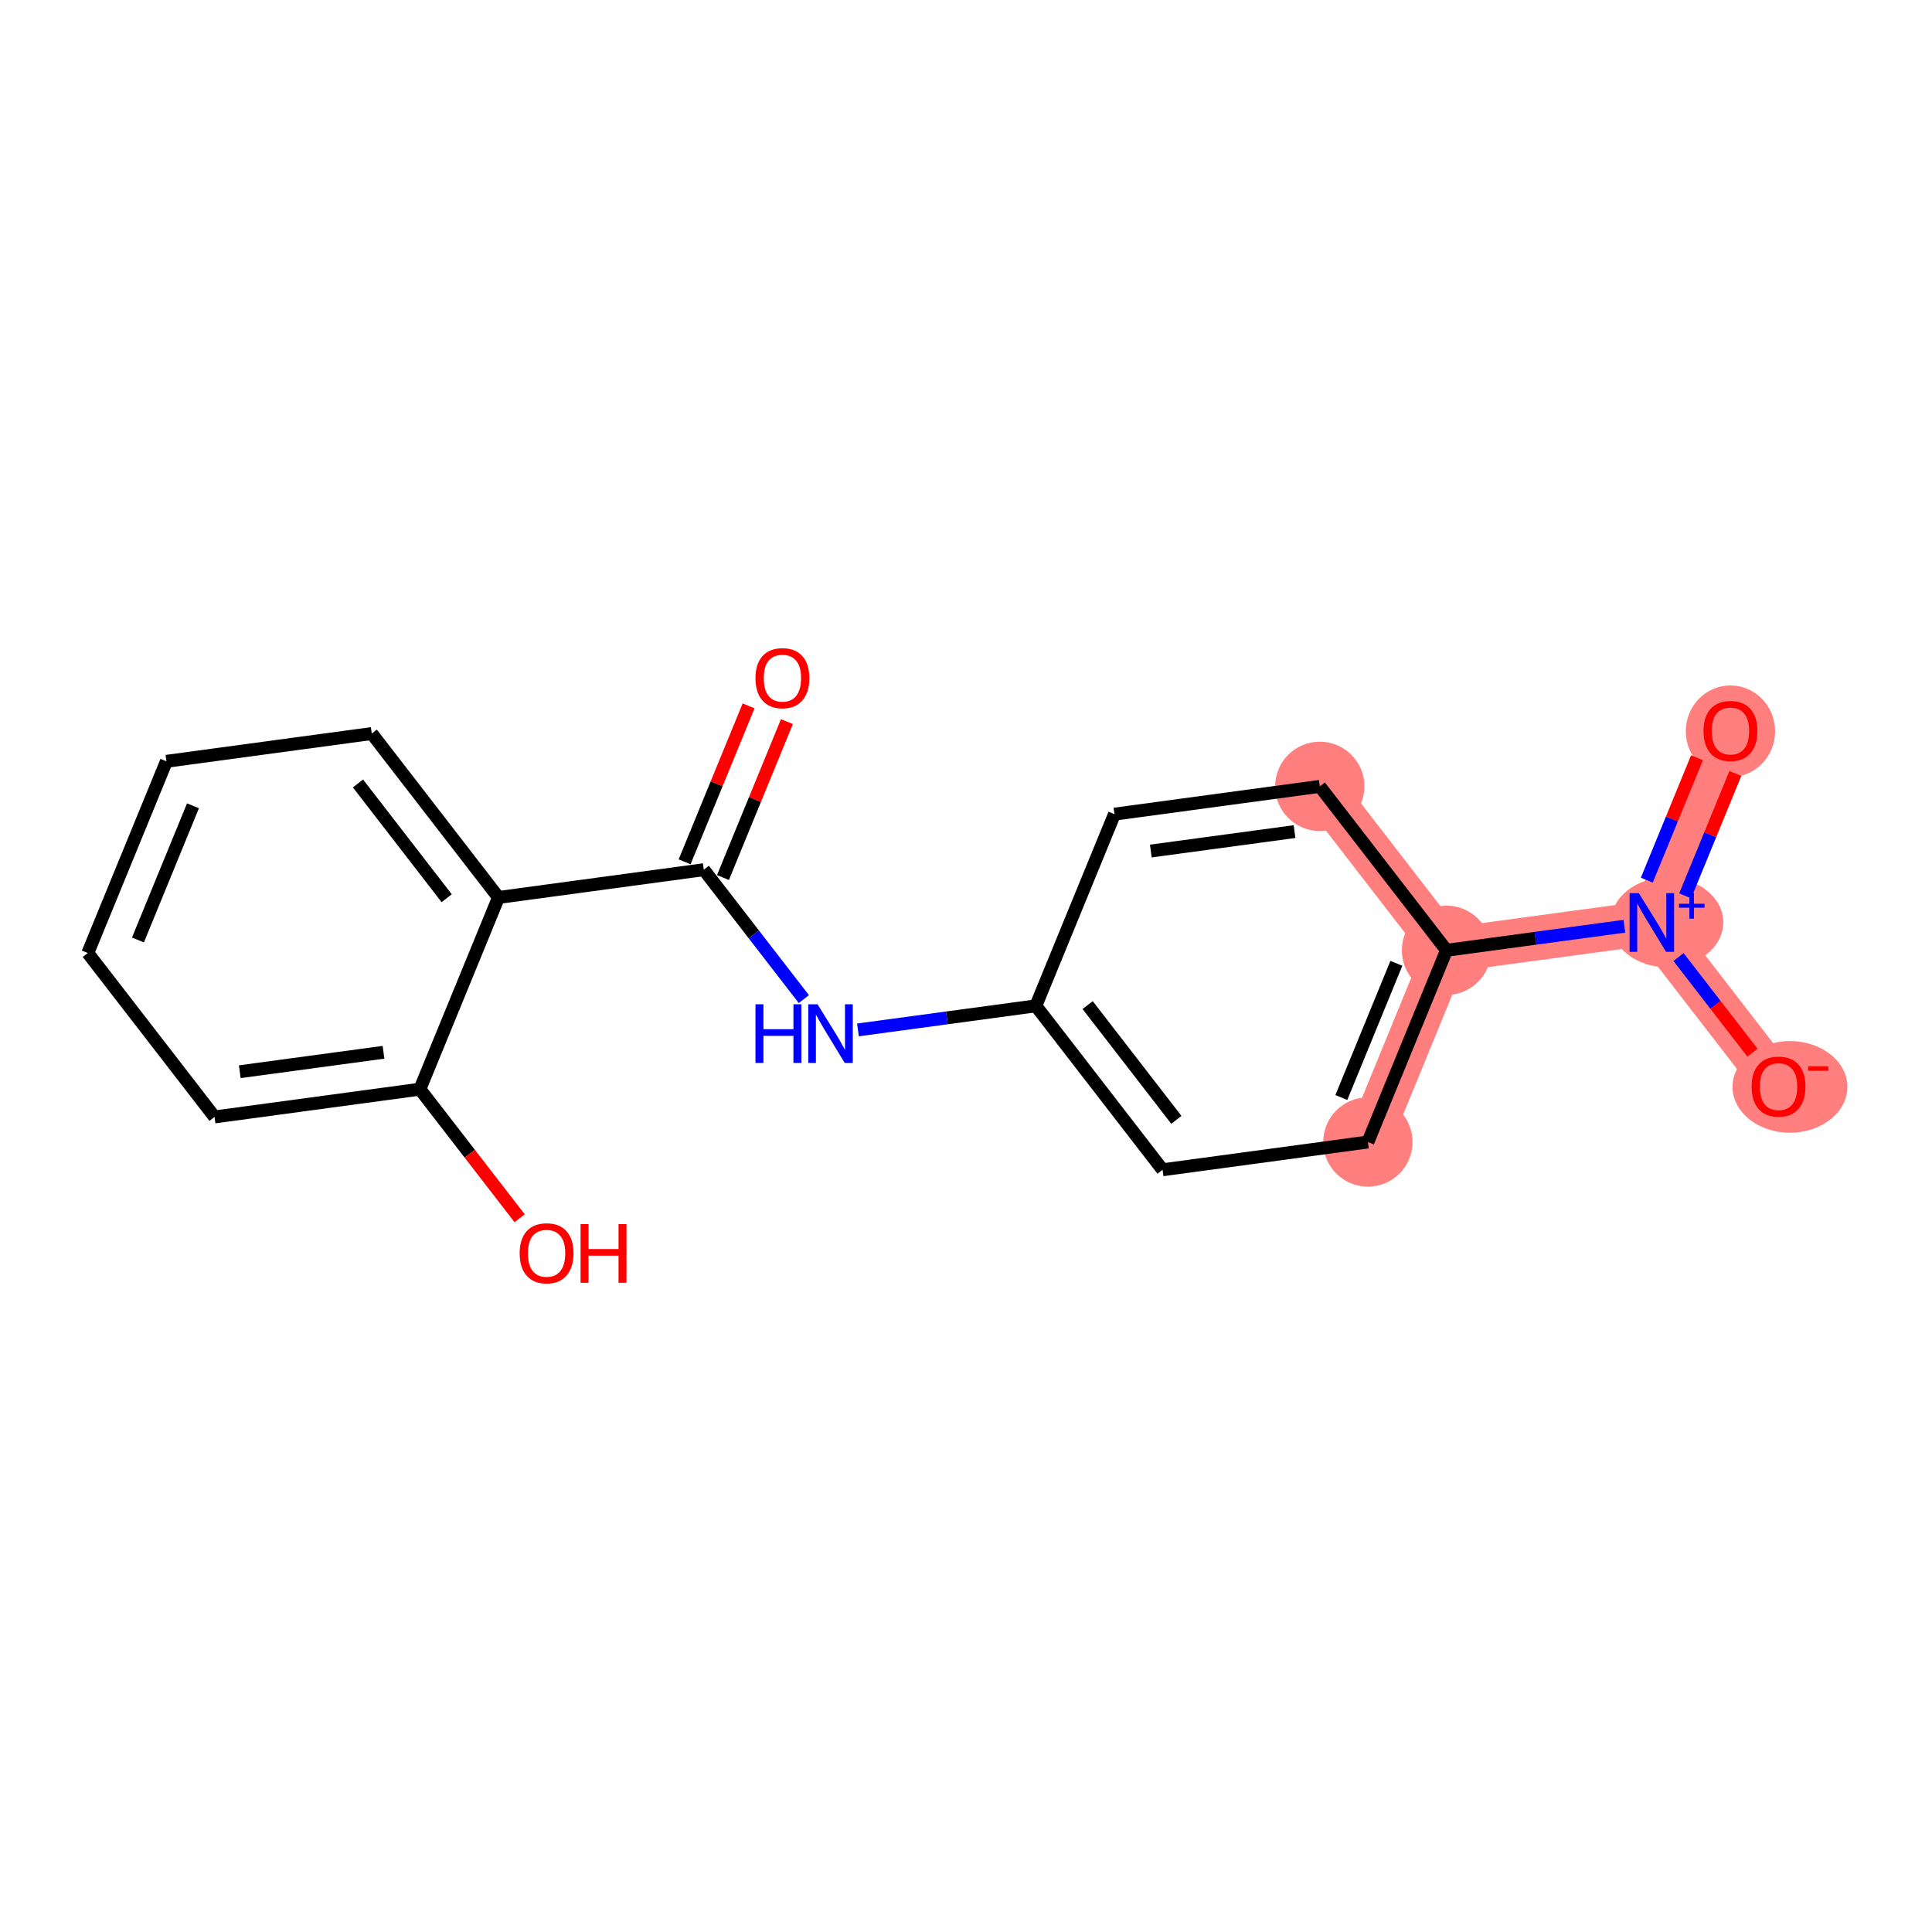 <?xml version='1.0' encoding='iso-8859-1'?>
<svg version='1.1' baseProfile='full'
              xmlns='http://www.w3.org/2000/svg'
                      xmlns:rdkit='http://www.rdkit.org/xml'
                      xmlns:xlink='http://www.w3.org/1999/xlink'
                  xml:space='preserve'
width='300px' height='300px' viewBox='0 0 300 300'>
<!-- END OF HEADER -->
<rect style='opacity:1.0;fill:#FFFFFF;stroke:none' width='300' height='300' x='0' y='0'> </rect>
<rect style='opacity:1.0;fill:#FFFFFF;stroke:none' width='300' height='300' x='0' y='0'> </rect>
<path d='M 212.406,177.33 L 224.613,147.561' style='fill:none;fill-rule:evenodd;stroke:#FF7F7F;stroke-width:6.9px;stroke-linecap:butt;stroke-linejoin:miter;stroke-opacity:1' />
<path d='M 224.613,147.561 L 256.496,143.248' style='fill:none;fill-rule:evenodd;stroke:#FF7F7F;stroke-width:6.9px;stroke-linecap:butt;stroke-linejoin:miter;stroke-opacity:1' />
<path d='M 224.613,147.561 L 204.936,122.106' style='fill:none;fill-rule:evenodd;stroke:#FF7F7F;stroke-width:6.9px;stroke-linecap:butt;stroke-linejoin:miter;stroke-opacity:1' />
<path d='M 256.496,143.248 L 268.703,113.48' style='fill:none;fill-rule:evenodd;stroke:#FF7F7F;stroke-width:6.9px;stroke-linecap:butt;stroke-linejoin:miter;stroke-opacity:1' />
<path d='M 256.496,143.248 L 276.173,168.704' style='fill:none;fill-rule:evenodd;stroke:#FF7F7F;stroke-width:6.9px;stroke-linecap:butt;stroke-linejoin:miter;stroke-opacity:1' />
<ellipse cx='212.406' cy='177.33' rx='6.435' ry='6.435'  style='fill:#FF7F7F;fill-rule:evenodd;stroke:#FF7F7F;stroke-width:1.0px;stroke-linecap:butt;stroke-linejoin:miter;stroke-opacity:1' />
<ellipse cx='224.613' cy='147.561' rx='6.435' ry='6.435'  style='fill:#FF7F7F;fill-rule:evenodd;stroke:#FF7F7F;stroke-width:1.0px;stroke-linecap:butt;stroke-linejoin:miter;stroke-opacity:1' />
<ellipse cx='258.862' cy='143.224' rx='8.232' ry='6.477'  style='fill:#FF7F7F;fill-rule:evenodd;stroke:#FF7F7F;stroke-width:1.0px;stroke-linecap:butt;stroke-linejoin:miter;stroke-opacity:1' />
<ellipse cx='268.703' cy='113.551' rx='6.435' ry='6.616'  style='fill:#FF7F7F;fill-rule:evenodd;stroke:#FF7F7F;stroke-width:1.0px;stroke-linecap:butt;stroke-linejoin:miter;stroke-opacity:1' />
<ellipse cx='277.944' cy='168.774' rx='8.42' ry='6.616'  style='fill:#FF7F7F;fill-rule:evenodd;stroke:#FF7F7F;stroke-width:1.0px;stroke-linecap:butt;stroke-linejoin:miter;stroke-opacity:1' />
<ellipse cx='204.936' cy='122.106' rx='6.435' ry='6.435'  style='fill:#FF7F7F;fill-rule:evenodd;stroke:#FF7F7F;stroke-width:1.0px;stroke-linecap:butt;stroke-linejoin:miter;stroke-opacity:1' />
<path class='bond-0 atom-0 atom-1' d='M 116.239,109.609 L 111.274,121.717' style='fill:none;fill-rule:evenodd;stroke:#FF0000;stroke-width:2.0px;stroke-linecap:butt;stroke-linejoin:miter;stroke-opacity:1' />
<path class='bond-0 atom-0 atom-1' d='M 111.274,121.717 L 106.309,133.824' style='fill:none;fill-rule:evenodd;stroke:#000000;stroke-width:2.0px;stroke-linecap:butt;stroke-linejoin:miter;stroke-opacity:1' />
<path class='bond-0 atom-0 atom-1' d='M 122.192,112.051 L 117.228,124.158' style='fill:none;fill-rule:evenodd;stroke:#FF0000;stroke-width:2.0px;stroke-linecap:butt;stroke-linejoin:miter;stroke-opacity:1' />
<path class='bond-0 atom-0 atom-1' d='M 117.228,124.158 L 112.263,136.266' style='fill:none;fill-rule:evenodd;stroke:#000000;stroke-width:2.0px;stroke-linecap:butt;stroke-linejoin:miter;stroke-opacity:1' />
<path class='bond-1 atom-1 atom-2' d='M 109.286,135.045 L 117.053,145.093' style='fill:none;fill-rule:evenodd;stroke:#000000;stroke-width:2.0px;stroke-linecap:butt;stroke-linejoin:miter;stroke-opacity:1' />
<path class='bond-1 atom-1 atom-2' d='M 117.053,145.093 L 124.82,155.14' style='fill:none;fill-rule:evenodd;stroke:#0000FF;stroke-width:2.0px;stroke-linecap:butt;stroke-linejoin:miter;stroke-opacity:1' />
<path class='bond-11 atom-1 atom-12' d='M 109.286,135.045 L 77.403,139.358' style='fill:none;fill-rule:evenodd;stroke:#000000;stroke-width:2.0px;stroke-linecap:butt;stroke-linejoin:miter;stroke-opacity:1' />
<path class='bond-2 atom-2 atom-3' d='M 133.223,159.924 L 147.035,158.056' style='fill:none;fill-rule:evenodd;stroke:#0000FF;stroke-width:2.0px;stroke-linecap:butt;stroke-linejoin:miter;stroke-opacity:1' />
<path class='bond-2 atom-2 atom-3' d='M 147.035,158.056 L 160.846,156.187' style='fill:none;fill-rule:evenodd;stroke:#000000;stroke-width:2.0px;stroke-linecap:butt;stroke-linejoin:miter;stroke-opacity:1' />
<path class='bond-3 atom-3 atom-4' d='M 160.846,156.187 L 180.523,181.643' style='fill:none;fill-rule:evenodd;stroke:#000000;stroke-width:2.0px;stroke-linecap:butt;stroke-linejoin:miter;stroke-opacity:1' />
<path class='bond-3 atom-3 atom-4' d='M 168.889,156.07 L 182.663,173.889' style='fill:none;fill-rule:evenodd;stroke:#000000;stroke-width:2.0px;stroke-linecap:butt;stroke-linejoin:miter;stroke-opacity:1' />
<path class='bond-18 atom-11 atom-3' d='M 173.053,126.419 L 160.846,156.187' style='fill:none;fill-rule:evenodd;stroke:#000000;stroke-width:2.0px;stroke-linecap:butt;stroke-linejoin:miter;stroke-opacity:1' />
<path class='bond-4 atom-4 atom-5' d='M 180.523,181.643 L 212.406,177.33' style='fill:none;fill-rule:evenodd;stroke:#000000;stroke-width:2.0px;stroke-linecap:butt;stroke-linejoin:miter;stroke-opacity:1' />
<path class='bond-5 atom-5 atom-6' d='M 212.406,177.33 L 224.613,147.561' style='fill:none;fill-rule:evenodd;stroke:#000000;stroke-width:2.0px;stroke-linecap:butt;stroke-linejoin:miter;stroke-opacity:1' />
<path class='bond-5 atom-5 atom-6' d='M 208.284,170.423 L 216.828,149.585' style='fill:none;fill-rule:evenodd;stroke:#000000;stroke-width:2.0px;stroke-linecap:butt;stroke-linejoin:miter;stroke-opacity:1' />
<path class='bond-6 atom-6 atom-7' d='M 224.613,147.561 L 238.425,145.693' style='fill:none;fill-rule:evenodd;stroke:#000000;stroke-width:2.0px;stroke-linecap:butt;stroke-linejoin:miter;stroke-opacity:1' />
<path class='bond-6 atom-6 atom-7' d='M 238.425,145.693 L 252.236,143.825' style='fill:none;fill-rule:evenodd;stroke:#0000FF;stroke-width:2.0px;stroke-linecap:butt;stroke-linejoin:miter;stroke-opacity:1' />
<path class='bond-9 atom-6 atom-10' d='M 224.613,147.561 L 204.936,122.106' style='fill:none;fill-rule:evenodd;stroke:#000000;stroke-width:2.0px;stroke-linecap:butt;stroke-linejoin:miter;stroke-opacity:1' />
<path class='bond-7 atom-7 atom-8' d='M 261.671,139.109 L 265.566,129.609' style='fill:none;fill-rule:evenodd;stroke:#0000FF;stroke-width:2.0px;stroke-linecap:butt;stroke-linejoin:miter;stroke-opacity:1' />
<path class='bond-7 atom-7 atom-8' d='M 265.566,129.609 L 269.462,120.109' style='fill:none;fill-rule:evenodd;stroke:#FF0000;stroke-width:2.0px;stroke-linecap:butt;stroke-linejoin:miter;stroke-opacity:1' />
<path class='bond-7 atom-7 atom-8' d='M 255.717,136.668 L 259.613,127.168' style='fill:none;fill-rule:evenodd;stroke:#0000FF;stroke-width:2.0px;stroke-linecap:butt;stroke-linejoin:miter;stroke-opacity:1' />
<path class='bond-7 atom-7 atom-8' d='M 259.613,127.168 L 263.508,117.668' style='fill:none;fill-rule:evenodd;stroke:#FF0000;stroke-width:2.0px;stroke-linecap:butt;stroke-linejoin:miter;stroke-opacity:1' />
<path class='bond-8 atom-7 atom-9' d='M 260.64,148.609 L 266.38,156.035' style='fill:none;fill-rule:evenodd;stroke:#0000FF;stroke-width:2.0px;stroke-linecap:butt;stroke-linejoin:miter;stroke-opacity:1' />
<path class='bond-8 atom-7 atom-9' d='M 266.38,156.035 L 272.121,163.461' style='fill:none;fill-rule:evenodd;stroke:#FF0000;stroke-width:2.0px;stroke-linecap:butt;stroke-linejoin:miter;stroke-opacity:1' />
<path class='bond-10 atom-10 atom-11' d='M 204.936,122.106 L 173.053,126.419' style='fill:none;fill-rule:evenodd;stroke:#000000;stroke-width:2.0px;stroke-linecap:butt;stroke-linejoin:miter;stroke-opacity:1' />
<path class='bond-10 atom-10 atom-11' d='M 201.016,129.13 L 178.698,132.149' style='fill:none;fill-rule:evenodd;stroke:#000000;stroke-width:2.0px;stroke-linecap:butt;stroke-linejoin:miter;stroke-opacity:1' />
<path class='bond-12 atom-12 atom-13' d='M 77.403,139.358 L 57.726,113.903' style='fill:none;fill-rule:evenodd;stroke:#000000;stroke-width:2.0px;stroke-linecap:butt;stroke-linejoin:miter;stroke-opacity:1' />
<path class='bond-12 atom-12 atom-13' d='M 69.36,139.475 L 55.587,121.656' style='fill:none;fill-rule:evenodd;stroke:#000000;stroke-width:2.0px;stroke-linecap:butt;stroke-linejoin:miter;stroke-opacity:1' />
<path class='bond-19 atom-17 atom-12' d='M 65.197,169.126 L 77.403,139.358' style='fill:none;fill-rule:evenodd;stroke:#000000;stroke-width:2.0px;stroke-linecap:butt;stroke-linejoin:miter;stroke-opacity:1' />
<path class='bond-13 atom-13 atom-14' d='M 57.726,113.903 L 25.843,118.216' style='fill:none;fill-rule:evenodd;stroke:#000000;stroke-width:2.0px;stroke-linecap:butt;stroke-linejoin:miter;stroke-opacity:1' />
<path class='bond-14 atom-14 atom-15' d='M 25.843,118.216 L 13.636,147.984' style='fill:none;fill-rule:evenodd;stroke:#000000;stroke-width:2.0px;stroke-linecap:butt;stroke-linejoin:miter;stroke-opacity:1' />
<path class='bond-14 atom-14 atom-15' d='M 29.965,125.122 L 21.421,145.96' style='fill:none;fill-rule:evenodd;stroke:#000000;stroke-width:2.0px;stroke-linecap:butt;stroke-linejoin:miter;stroke-opacity:1' />
<path class='bond-15 atom-15 atom-16' d='M 13.636,147.984 L 33.313,173.439' style='fill:none;fill-rule:evenodd;stroke:#000000;stroke-width:2.0px;stroke-linecap:butt;stroke-linejoin:miter;stroke-opacity:1' />
<path class='bond-16 atom-16 atom-17' d='M 33.313,173.439 L 65.197,169.126' style='fill:none;fill-rule:evenodd;stroke:#000000;stroke-width:2.0px;stroke-linecap:butt;stroke-linejoin:miter;stroke-opacity:1' />
<path class='bond-16 atom-16 atom-17' d='M 37.233,166.416 L 59.551,163.397' style='fill:none;fill-rule:evenodd;stroke:#000000;stroke-width:2.0px;stroke-linecap:butt;stroke-linejoin:miter;stroke-opacity:1' />
<path class='bond-17 atom-17 atom-18' d='M 65.197,169.126 L 72.943,179.148' style='fill:none;fill-rule:evenodd;stroke:#000000;stroke-width:2.0px;stroke-linecap:butt;stroke-linejoin:miter;stroke-opacity:1' />
<path class='bond-17 atom-17 atom-18' d='M 72.943,179.148 L 80.69,189.17' style='fill:none;fill-rule:evenodd;stroke:#FF0000;stroke-width:2.0px;stroke-linecap:butt;stroke-linejoin:miter;stroke-opacity:1' />
<path  class='atom-0' d='M 117.31 105.303
Q 117.31 103.115, 118.391 101.892
Q 119.472 100.67, 121.493 100.67
Q 123.513 100.67, 124.594 101.892
Q 125.675 103.115, 125.675 105.303
Q 125.675 107.516, 124.581 108.777
Q 123.488 110.026, 121.493 110.026
Q 119.485 110.026, 118.391 108.777
Q 117.31 107.529, 117.31 105.303
M 121.493 108.996
Q 122.883 108.996, 123.629 108.07
Q 124.388 107.13, 124.388 105.303
Q 124.388 103.514, 123.629 102.613
Q 122.883 101.699, 121.493 101.699
Q 120.103 101.699, 119.344 102.6
Q 118.597 103.501, 118.597 105.303
Q 118.597 107.143, 119.344 108.07
Q 120.103 108.996, 121.493 108.996
' fill='#FF0000'/>
<path  class='atom-2' d='M 117.31 155.945
L 118.545 155.945
L 118.545 159.818
L 123.204 159.818
L 123.204 155.945
L 124.439 155.945
L 124.439 165.056
L 123.204 165.056
L 123.204 160.848
L 118.545 160.848
L 118.545 165.056
L 117.31 165.056
L 117.31 155.945
' fill='#0000FF'/>
<path  class='atom-2' d='M 126.949 155.945
L 129.935 160.771
Q 130.231 161.247, 130.707 162.109
Q 131.183 162.971, 131.209 163.023
L 131.209 155.945
L 132.419 155.945
L 132.419 165.056
L 131.17 165.056
L 127.966 159.78
Q 127.592 159.162, 127.194 158.454
Q 126.807 157.746, 126.692 157.528
L 126.692 165.056
L 125.508 165.056
L 125.508 155.945
L 126.949 155.945
' fill='#0000FF'/>
<path  class='atom-7' d='M 254.482 138.693
L 257.468 143.519
Q 257.764 143.995, 258.24 144.857
Q 258.716 145.719, 258.742 145.771
L 258.742 138.693
L 259.952 138.693
L 259.952 147.804
L 258.703 147.804
L 255.499 142.528
Q 255.126 141.91, 254.727 141.202
Q 254.341 140.494, 254.225 140.276
L 254.225 147.804
L 253.041 147.804
L 253.041 138.693
L 254.482 138.693
' fill='#0000FF'/>
<path  class='atom-7' d='M 260.716 140.335
L 262.322 140.335
L 262.322 138.645
L 263.035 138.645
L 263.035 140.335
L 264.683 140.335
L 264.683 140.947
L 263.035 140.947
L 263.035 142.645
L 262.322 142.645
L 262.322 140.947
L 260.716 140.947
L 260.716 140.335
' fill='#0000FF'/>
<path  class='atom-8' d='M 264.52 113.506
Q 264.52 111.318, 265.601 110.095
Q 266.682 108.873, 268.703 108.873
Q 270.723 108.873, 271.804 110.095
Q 272.885 111.318, 272.885 113.506
Q 272.885 115.719, 271.791 116.981
Q 270.698 118.229, 268.703 118.229
Q 266.695 118.229, 265.601 116.981
Q 264.52 115.732, 264.52 113.506
M 268.703 117.199
Q 270.093 117.199, 270.839 116.273
Q 271.598 115.333, 271.598 113.506
Q 271.598 111.717, 270.839 110.816
Q 270.093 109.902, 268.703 109.902
Q 267.313 109.902, 266.554 110.803
Q 265.807 111.704, 265.807 113.506
Q 265.807 115.346, 266.554 116.273
Q 267.313 117.199, 268.703 117.199
' fill='#FF0000'/>
<path  class='atom-9' d='M 271.99 168.729
Q 271.99 166.542, 273.072 165.319
Q 274.153 164.096, 276.173 164.096
Q 278.194 164.096, 279.275 165.319
Q 280.356 166.542, 280.356 168.729
Q 280.356 170.943, 279.262 172.204
Q 278.168 173.452, 276.173 173.452
Q 274.165 173.452, 273.072 172.204
Q 271.99 170.956, 271.99 168.729
M 276.173 172.423
Q 277.563 172.423, 278.309 171.496
Q 279.069 170.557, 279.069 168.729
Q 279.069 166.941, 278.309 166.04
Q 277.563 165.126, 276.173 165.126
Q 274.783 165.126, 274.024 166.027
Q 273.277 166.928, 273.277 168.729
Q 273.277 170.57, 274.024 171.496
Q 274.783 172.423, 276.173 172.423
' fill='#FF0000'/>
<path  class='atom-9' d='M 280.78 165.584
L 283.898 165.584
L 283.898 166.263
L 280.78 166.263
L 280.78 165.584
' fill='#FF0000'/>
<path  class='atom-18' d='M 80.691 194.607
Q 80.691 192.42, 81.772 191.197
Q 82.853 189.974, 84.873 189.974
Q 86.894 189.974, 87.975 191.197
Q 89.056 192.42, 89.056 194.607
Q 89.056 196.821, 87.962 198.082
Q 86.868 199.33, 84.873 199.33
Q 82.866 199.33, 81.772 198.082
Q 80.691 196.834, 80.691 194.607
M 84.873 198.301
Q 86.263 198.301, 87.01 197.374
Q 87.769 196.435, 87.769 194.607
Q 87.769 192.818, 87.01 191.918
Q 86.263 191.004, 84.873 191.004
Q 83.483 191.004, 82.724 191.905
Q 81.978 192.806, 81.978 194.607
Q 81.978 196.448, 82.724 197.374
Q 83.483 198.301, 84.873 198.301
' fill='#FF0000'/>
<path  class='atom-18' d='M 90.15 190.077
L 91.385 190.077
L 91.385 193.951
L 96.044 193.951
L 96.044 190.077
L 97.279 190.077
L 97.279 199.189
L 96.044 199.189
L 96.044 194.981
L 91.385 194.981
L 91.385 199.189
L 90.15 199.189
L 90.15 190.077
' fill='#FF0000'/>
</svg>
